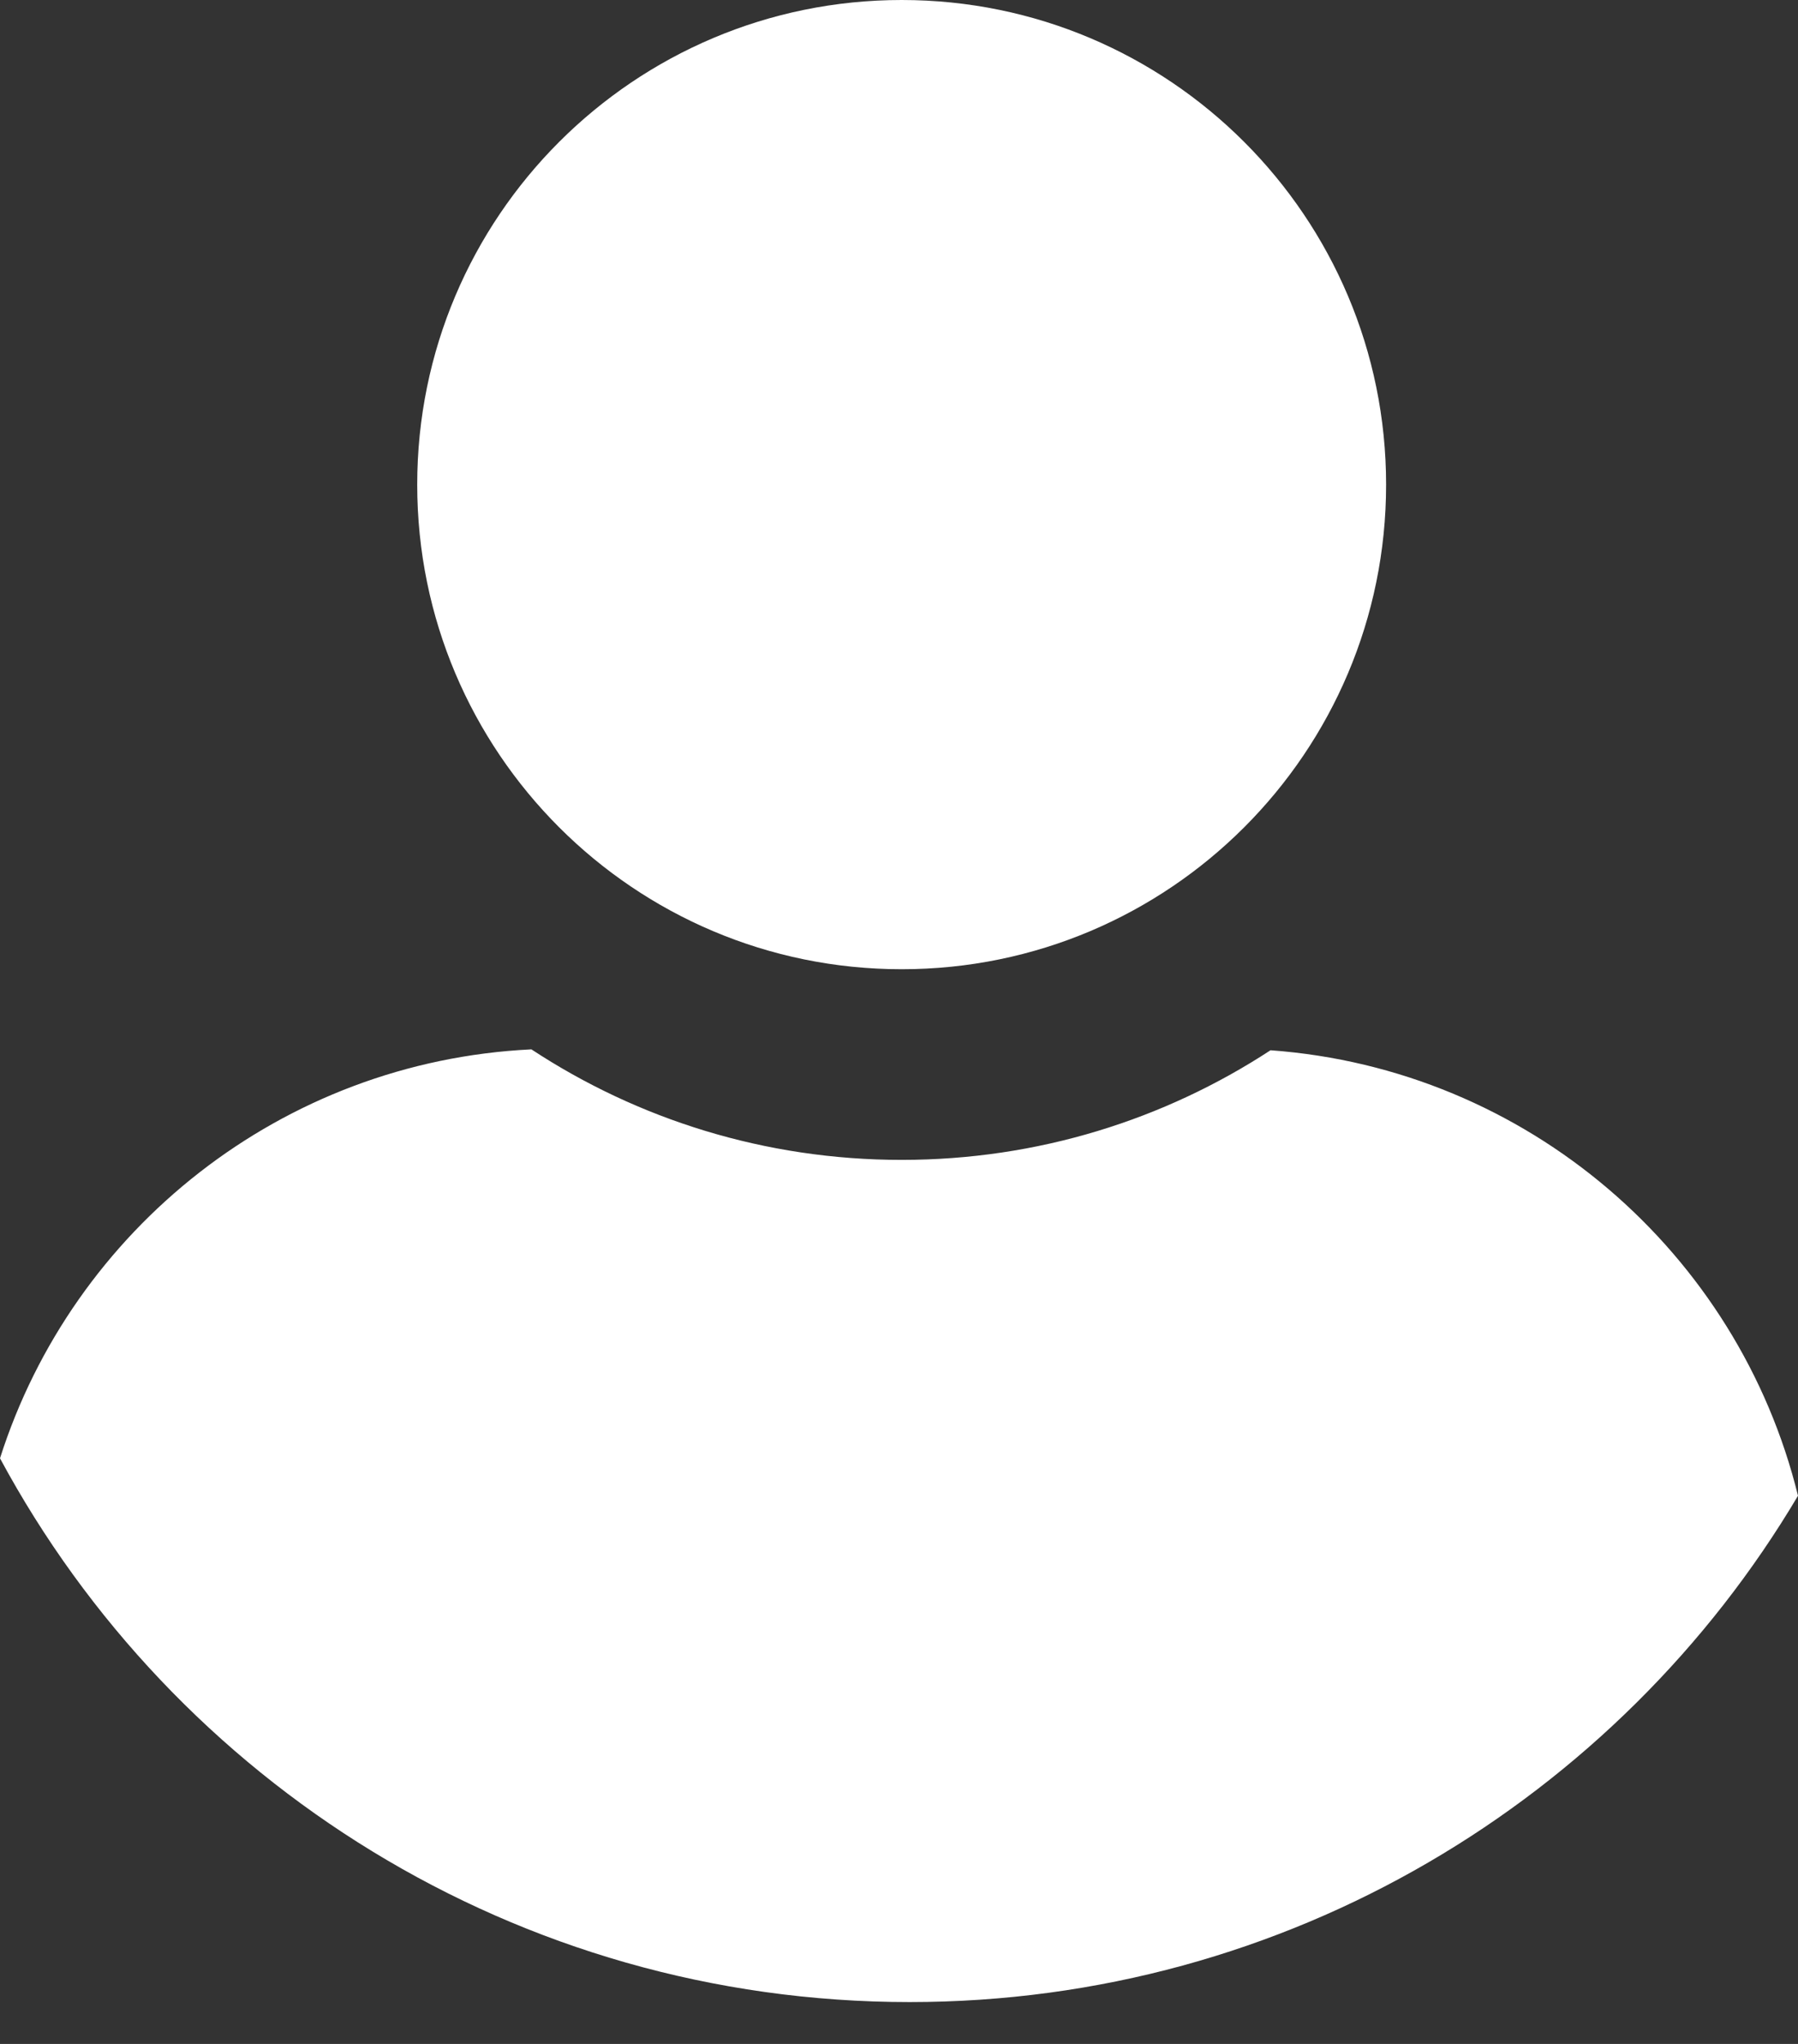 <?xml version="1.0" encoding="UTF-8"?>
<svg width="22px" height="25px" viewBox="0 0 22 25" version="1.1" xmlns="http://www.w3.org/2000/svg" xmlns:xlink="http://www.w3.org/1999/xlink">
    <rect x="0" y="0" width="22" height="25" fill="#333333" stroke="none"/>
    <!-- Generator: Sketch 51.1 (57501) - http://www.bohemiancoding.com/sketch -->
    <title>icon-signup</title>
    <desc>Created with Sketch.</desc>
    <defs></defs>
    <g id="Web-pages" stroke="none" stroke-width="1" fill="none" fill-rule="evenodd">
        <g id="FAU-WebHD" transform="translate(-1081, -53)" fill="#FFFFFF" fill-rule="nonzero">
            <g id="menu" transform="translate(116, 41)">
                <g id="BTN-signup" transform="translate(936, 0)">
                    <g id="icon-signup" transform="translate(24, 8)">
                        <path d="M20.546,16.846 C23.688,17.075 26.269,19.321 27,22.295 C24.799,26.003 20.754,28.488 16.13,28.488 C11.317,28.488 7.133,25.796 5,21.837 C5.89,19.038 8.446,16.983 11.502,16.835 C12.803,17.69 14.36,18.187 16.033,18.187 C17.698,18.187 19.249,17.694 20.546,16.846 Z M16.033,15.855 C12.759,15.855 10.105,13.201 10.105,9.928 C10.105,6.654 12.759,4 16.033,4 C19.306,4 21.96,6.654 21.96,9.928 C21.96,13.201 19.306,15.855 16.033,15.855 Z" id="Combined-Shape"></path>
                    </g>
                </g>
            </g>
        </g>
    </g>
</svg>